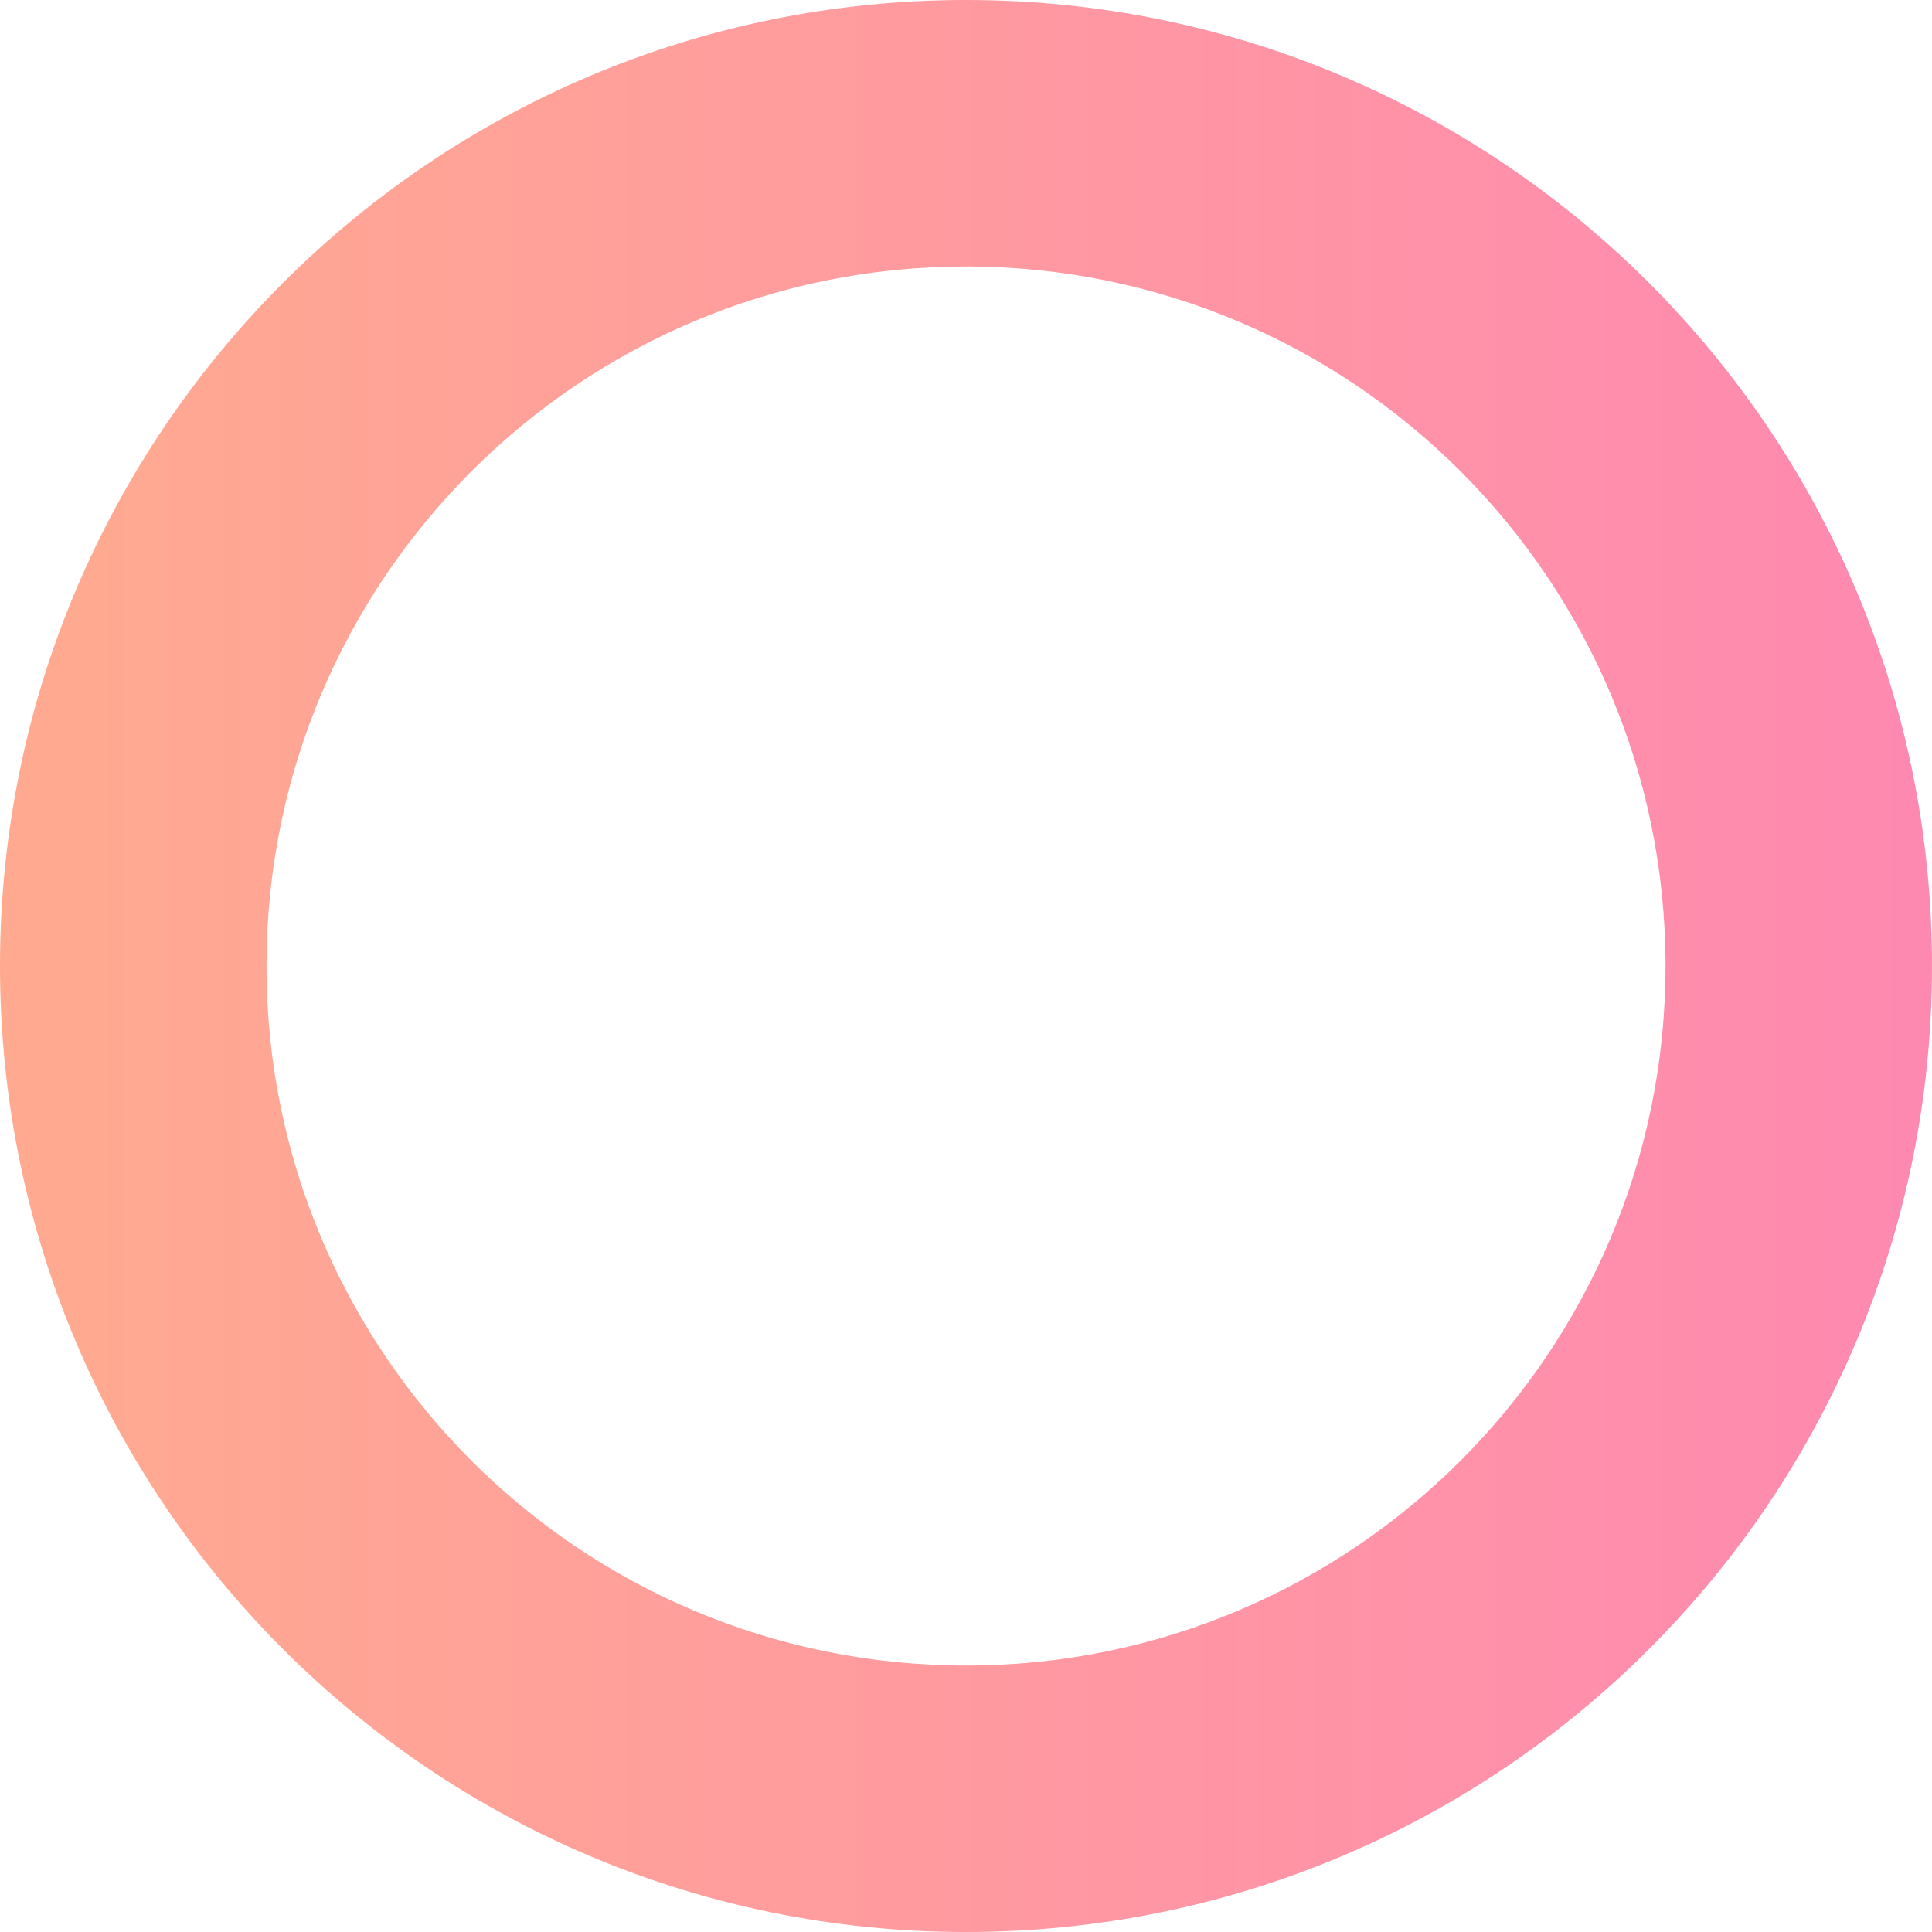 <?xml version="1.0" encoding="UTF-8"?> <svg xmlns="http://www.w3.org/2000/svg" width="72" height="72" viewBox="0 0 72 72" fill="none"> <path opacity="0.6" fill-rule="evenodd" clip-rule="evenodd" d="M36 62.069C50.398 62.069 62.069 50.398 62.069 36C62.069 21.602 50.398 9.931 36 9.931C21.602 9.931 9.931 21.602 9.931 36C9.931 50.398 21.602 62.069 36 62.069ZM36 72C55.882 72 72 55.882 72 36C72 16.118 55.882 0 36 0C16.118 0 0 16.118 0 36C0 55.882 16.118 72 36 72Z" fill="url(#paint0_linear_56_3423)"></path> <defs> <linearGradient id="paint0_linear_56_3423" x1="72" y1="36" x2="-4.13077e-06" y2="36" gradientUnits="userSpaceOnUse"> <stop stop-color="#FE3A7C"></stop> <stop offset="1" stop-color="#FF7245"></stop> </linearGradient> </defs> </svg> 